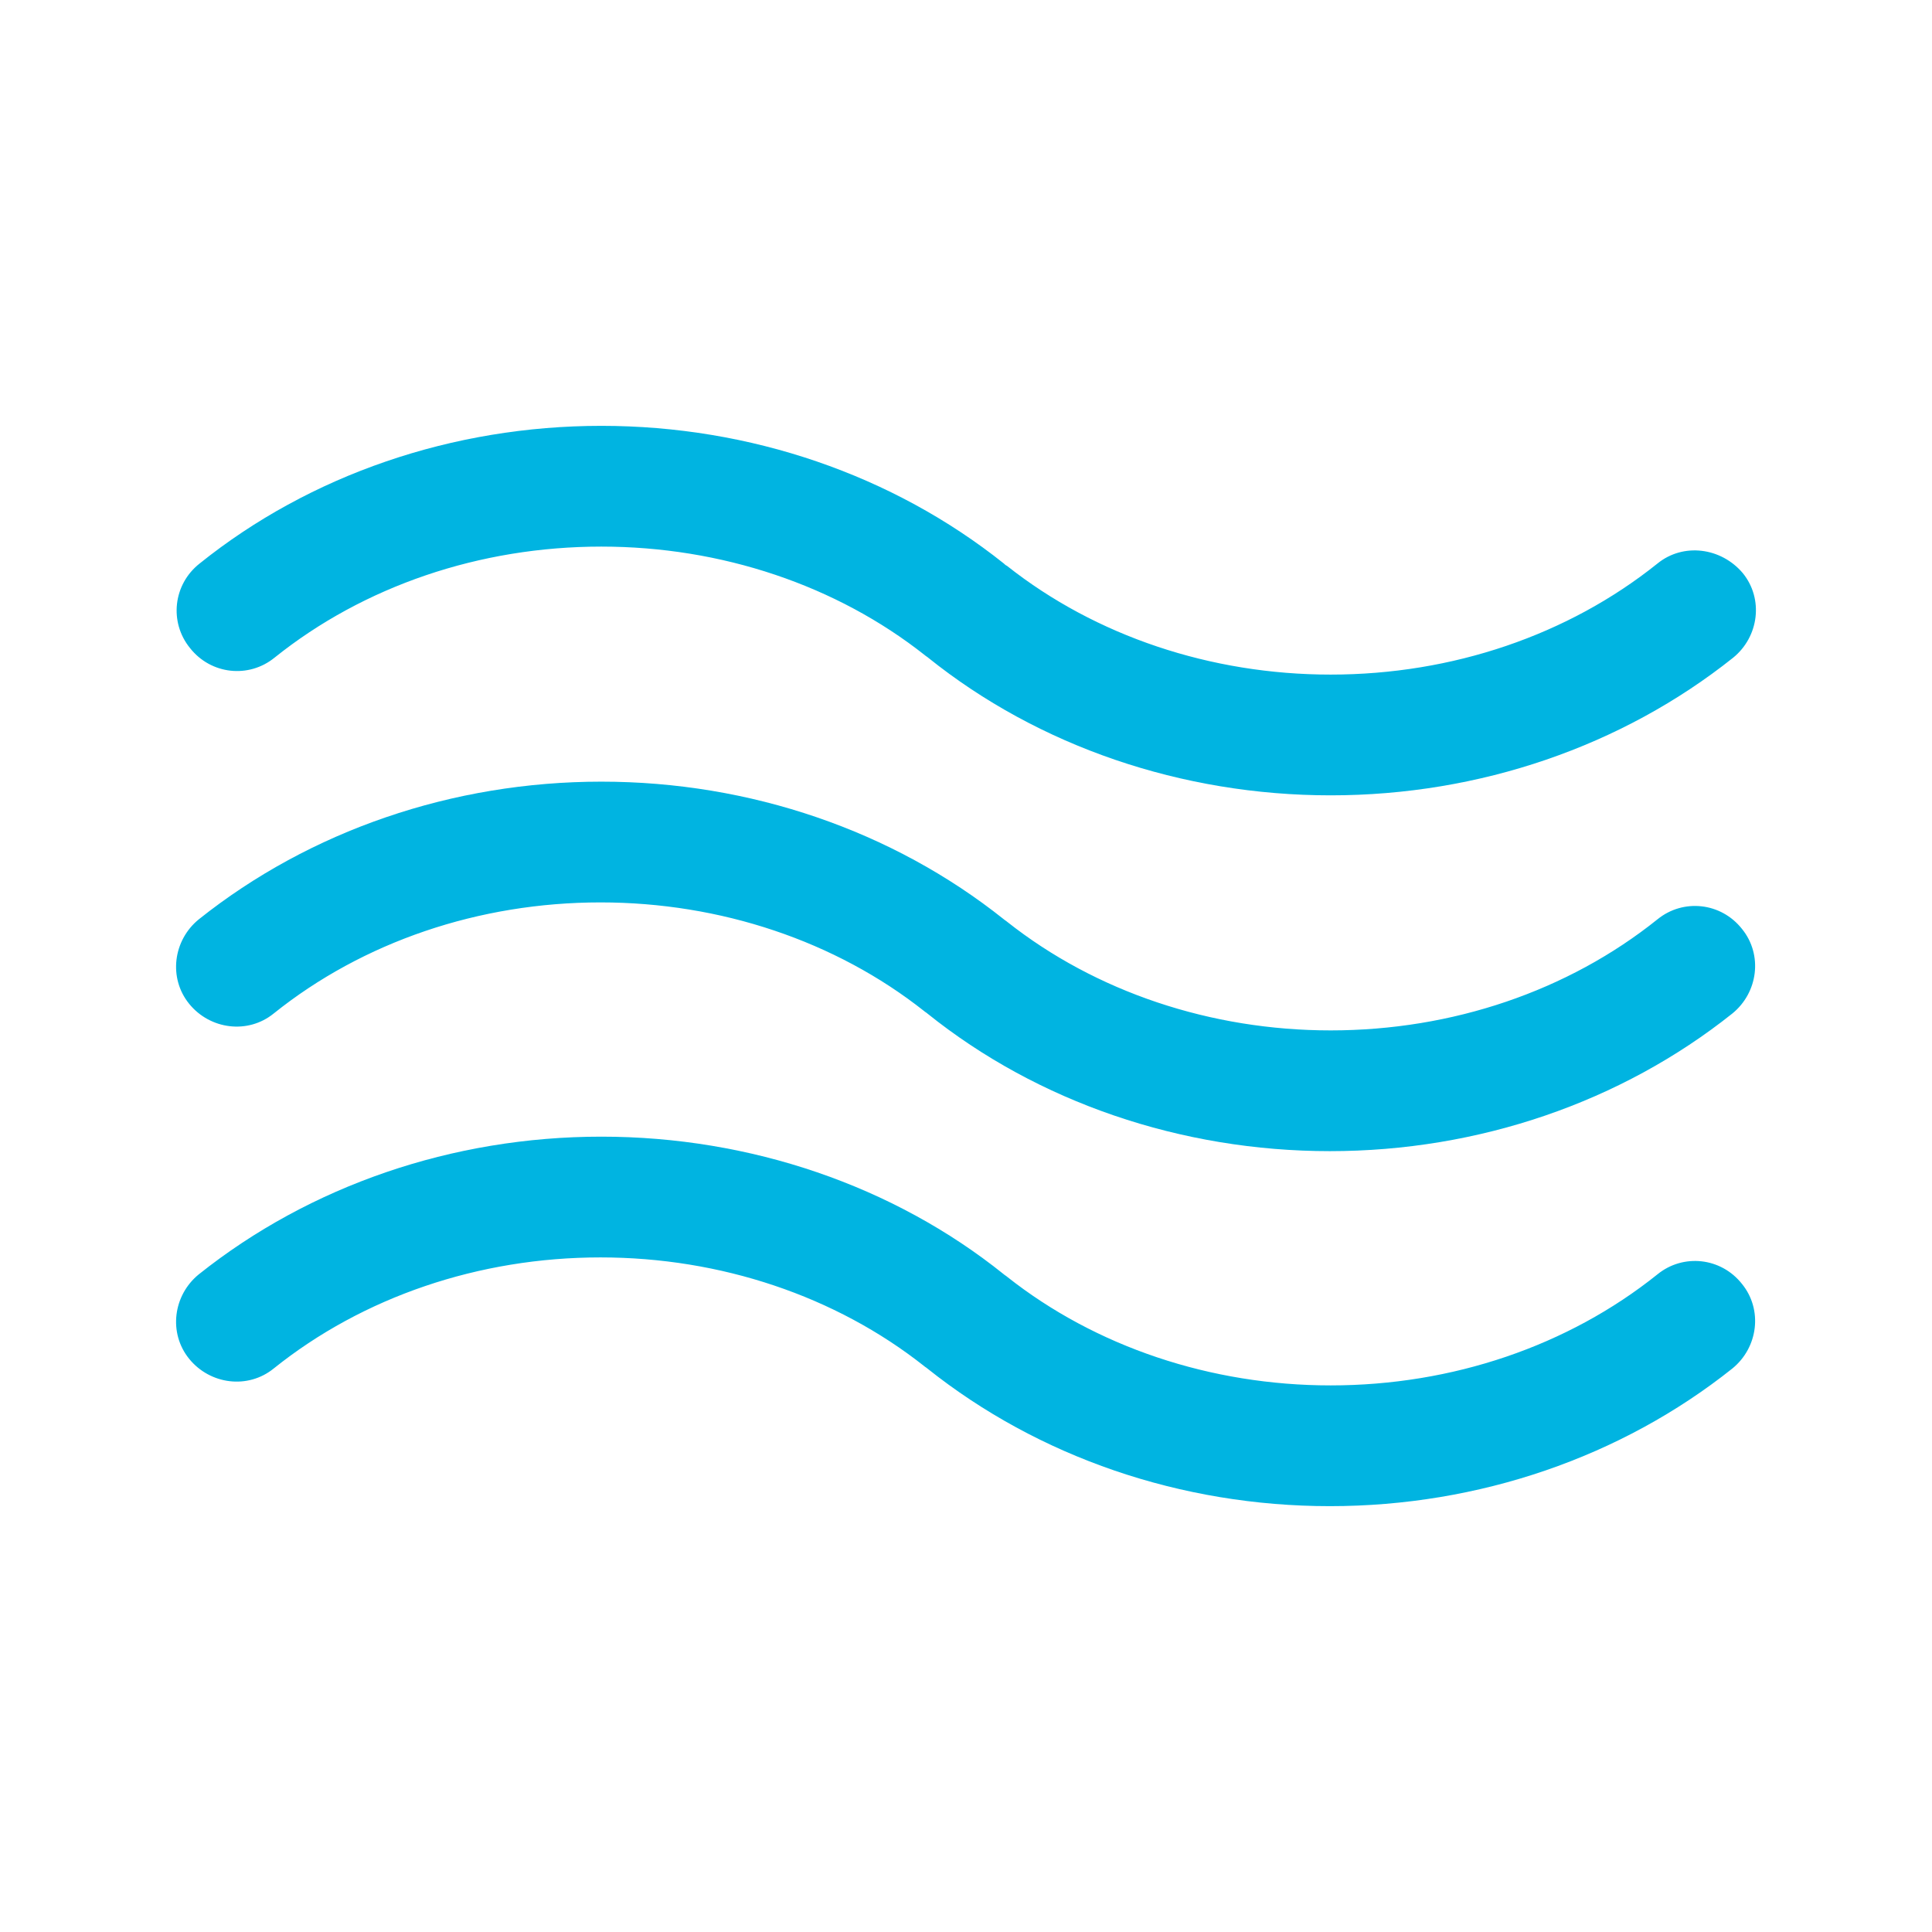 <svg width="24" height="24" viewBox="0 0 24 24" fill="none" xmlns="http://www.w3.org/2000/svg">
<path d="M3.41 8.17C4.52 7.28 5.96 6.79 7.47 6.79C8.96 6.79 10.39 7.27 11.49 8.14C11.5 8.15 11.52 8.16 11.53 8.17C12.9 9.27 14.68 9.88 16.53 9.88C18.38 9.88 20.15 9.27 21.53 8.17C21.85 7.91 21.91 7.44 21.65 7.12C21.38 6.8 20.91 6.74 20.59 7C19.48 7.89 18.04 8.38 16.53 8.38C15.04 8.38 13.61 7.9 12.51 7.03C12.49 7.02 12.48 7.01 12.47 7C11.09 5.9 9.32 5.29 7.47 5.29C5.62 5.29 3.85 5.9 2.48 7C2.15 7.26 2.1 7.73 2.36 8.05C2.62 8.38 3.09 8.43 3.41 8.17Z" fill="#00B4E1"/>
<path d="M20.59 11.42C19.48 12.31 18.04 12.8 16.53 12.8C15.04 12.8 13.61 12.32 12.51 11.45C12.5 11.44 12.48 11.43 12.47 11.42C11.09 10.32 9.32 9.71 7.47 9.71C5.62 9.71 3.85 10.32 2.47 11.42C2.15 11.68 2.09 12.15 2.35 12.47C2.61 12.79 3.08 12.85 3.4 12.59C4.51 11.7 5.95 11.21 7.46 11.21C8.95 11.21 10.38 11.69 11.48 12.56C11.49 12.57 11.51 12.58 11.52 12.59C12.89 13.69 14.67 14.3 16.52 14.3C18.37 14.3 20.14 13.69 21.52 12.59C21.84 12.33 21.9 11.86 21.64 11.54C21.38 11.21 20.91 11.16 20.59 11.42Z" fill="#00B4E1"/>
<path d="M20.59 15.83C19.48 16.72 18.04 17.21 16.53 17.21C15.04 17.21 13.61 16.73 12.51 15.86C12.5 15.85 12.48 15.84 12.47 15.83C11.1 14.73 9.32 14.12 7.47 14.12C5.62 14.12 3.85 14.73 2.47 15.83C2.15 16.09 2.09 16.56 2.35 16.88C2.61 17.2 3.08 17.26 3.4 17C4.51 16.11 5.95 15.62 7.46 15.62C8.95 15.62 10.38 16.1 11.48 16.97C11.49 16.98 11.51 16.99 11.52 17C12.9 18.1 14.67 18.71 16.52 18.71C18.37 18.71 20.14 18.1 21.52 17C21.84 16.74 21.9 16.27 21.64 15.95C21.38 15.62 20.91 15.57 20.59 15.83Z" fill="#00B4E1"/>
</svg>
